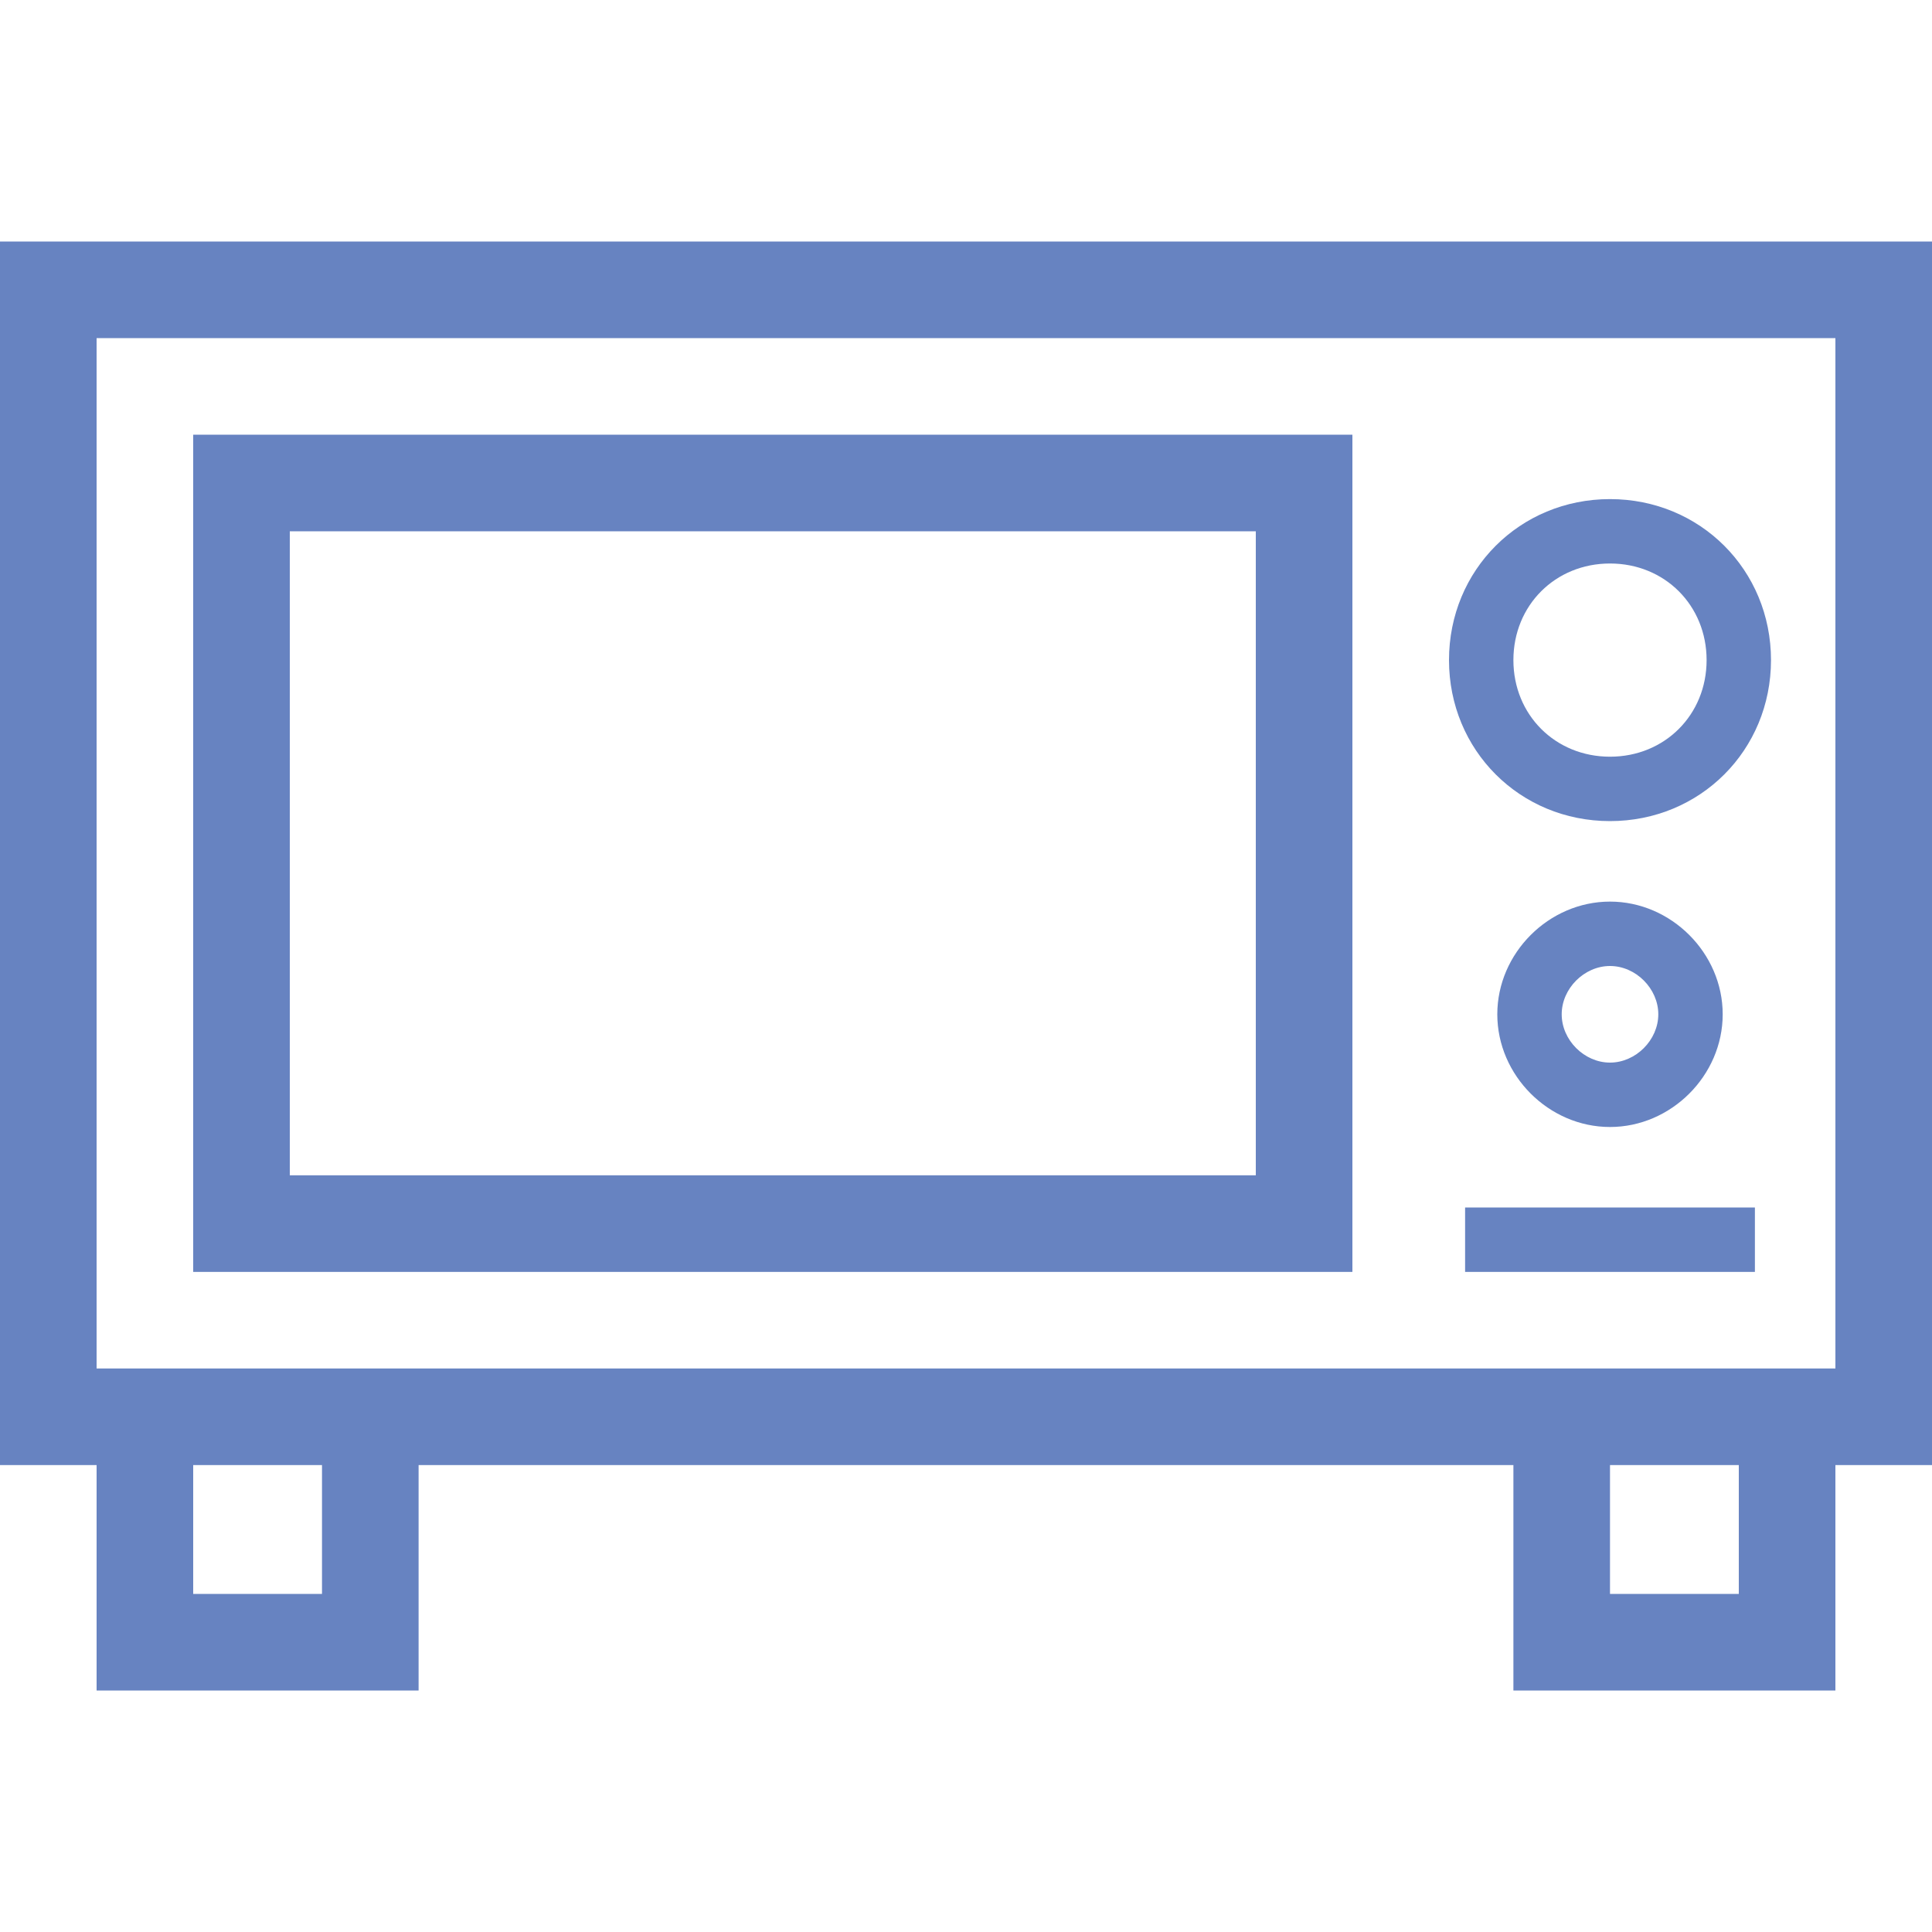 <?xml version="1.0" encoding="utf-8"?>
<!-- Generator: Adobe Illustrator 21.1.0, SVG Export Plug-In . SVG Version: 6.00 Build 0)  -->
<svg version="1.1" id="Layer_1" xmlns="http://www.w3.org/2000/svg" xmlns:xlink="http://www.w3.org/1999/xlink" x="0px" y="0px"
	 viewBox="0 0 60 60" style="enable-background:new 0 0 60 60;" xml:space="preserve">
<style type="text/css">
	.st0{fill:#6783C1;}
</style>
<g>
	<g>
		<path class="st0" d="M42,39.5H6v-26h36V39.5z M9,36.5h30v-20H9V36.5z"/>
	</g>
	<path class="st0" d="M60,7.5H0v38h3v7h10v-7h34v7h10v-7h3V7.5z M10,49.5H6v-4h4V49.5z M54,49.5h-4v-4h4V49.5z M57,42.5H47H13H3v-32
		h54V42.5z"/>
	<g>
		<path class="st0" d="M50,25.5c-2.8,0-5-2.2-5-5s2.2-5,5-5s5,2.2,5,5S52.8,25.5,50,25.5z M50,17.5c-1.7,0-3,1.3-3,3s1.3,3,3,3
			s3-1.3,3-3S51.7,17.5,50,17.5z"/>
	</g>
	<g>
		<path class="st0" d="M50,35c-1.9,0-3.5-1.6-3.5-3.5S48.1,28,50,28s3.5,1.6,3.5,3.5S51.9,35,50,35z M50,30c-0.8,0-1.5,0.7-1.5,1.5
			S49.2,33,50,33s1.5-0.7,1.5-1.5S50.8,30,50,30z"/>
	</g>
	<g>
		<path class="st0" d="M54.5,39.5h-9v-2h9V39.5z"/>
	</g>
</g>
</svg>
